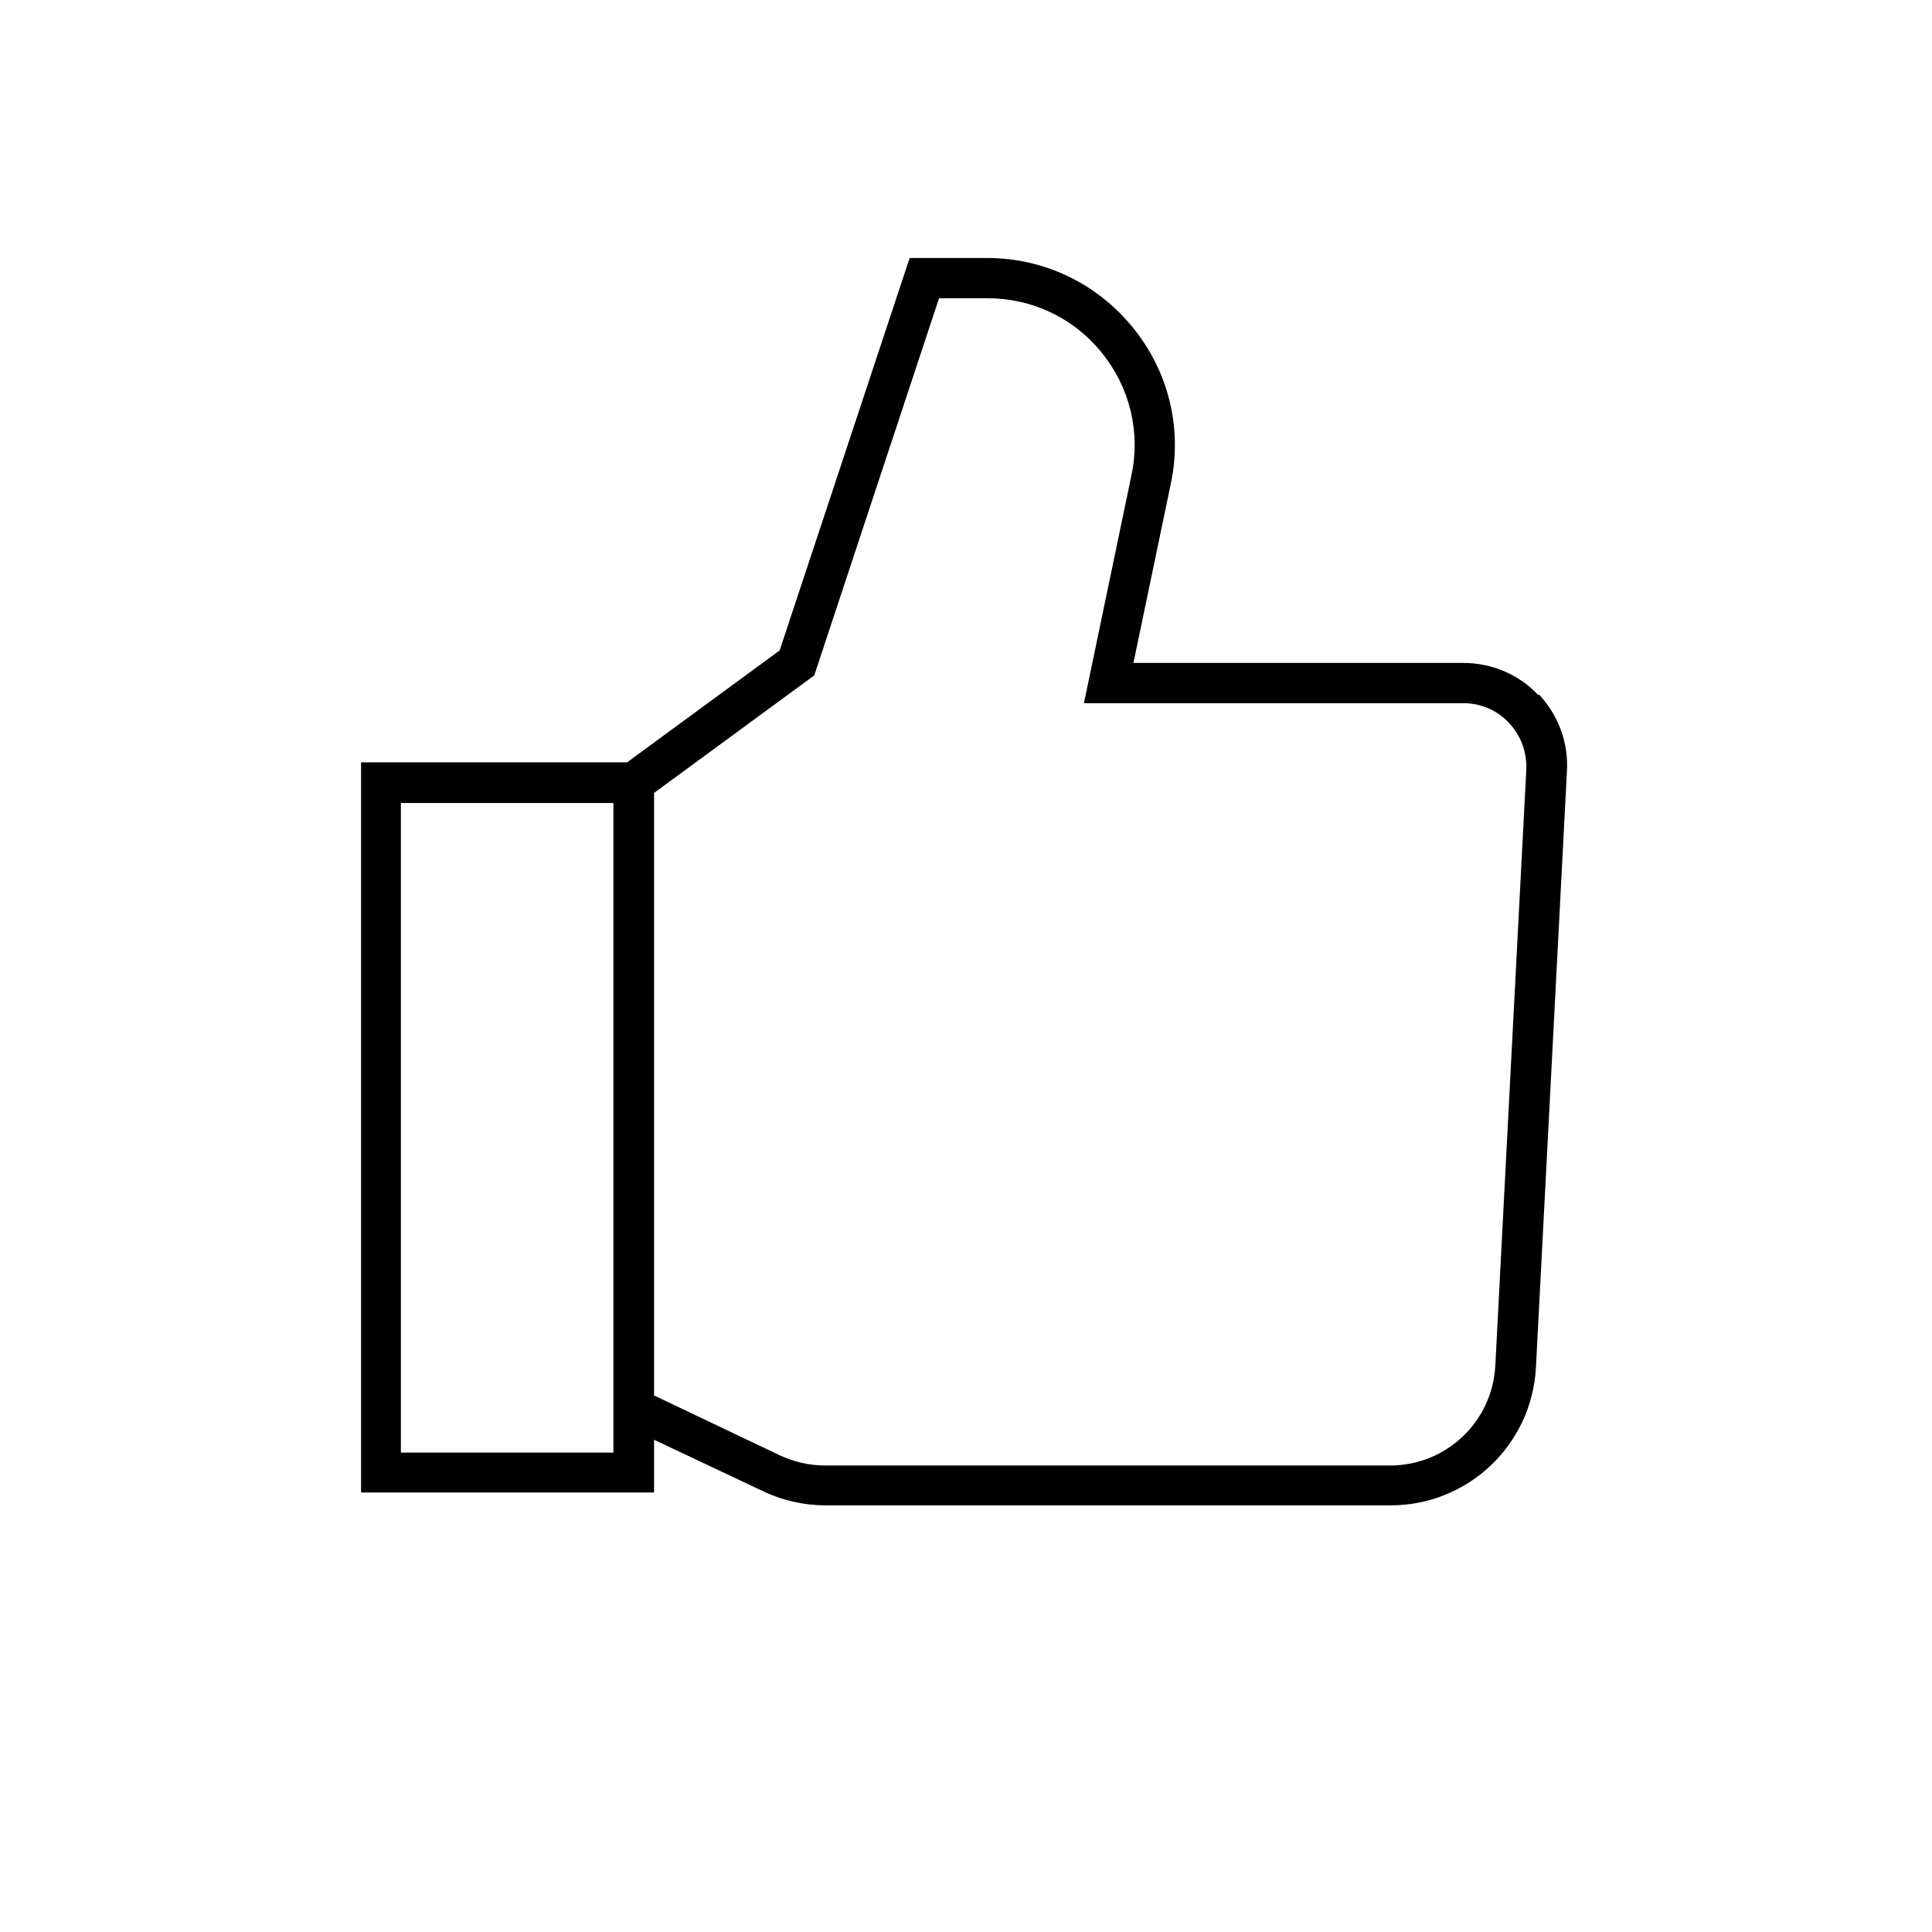 <?xml version="1.0" encoding="UTF-8"?><svg id="a" xmlns="http://www.w3.org/2000/svg" viewBox="0 0 48 48"><path d="M38.22,17.27c-.49-.52-1.16-.8-1.87-.8h-8.19l.93-4.46c.29-1.38-.06-2.79-.95-3.88s-2.2-1.72-3.61-1.72h-1.93l-3.23,9.75-3.79,2.78h-6.61v18.14h7.28v-1.31l2.71,1.28c.48,.23,1.02,.35,1.55,.35h14.04c1.92,0,3.51-1.5,3.61-3.43l.77-14.81c.04-.71-.21-1.39-.7-1.91ZM15.24,36.09h-5.28V19.95h5.28v16.14Zm21.91-2.16c-.07,1.39-1.22,2.48-2.61,2.48h-14.04c-.39,0-.77-.09-1.12-.25l-3.13-1.49v-14.97l3.98-2.92,3.1-9.37h1.21c1.1,0,2.14,.49,2.83,1.35,.7,.86,.97,1.97,.74,3.05l-1.18,5.66h9.42c.44,0,.84,.17,1.14,.49,.3,.32,.45,.73,.43,1.17l-.77,14.81Z"/></svg>